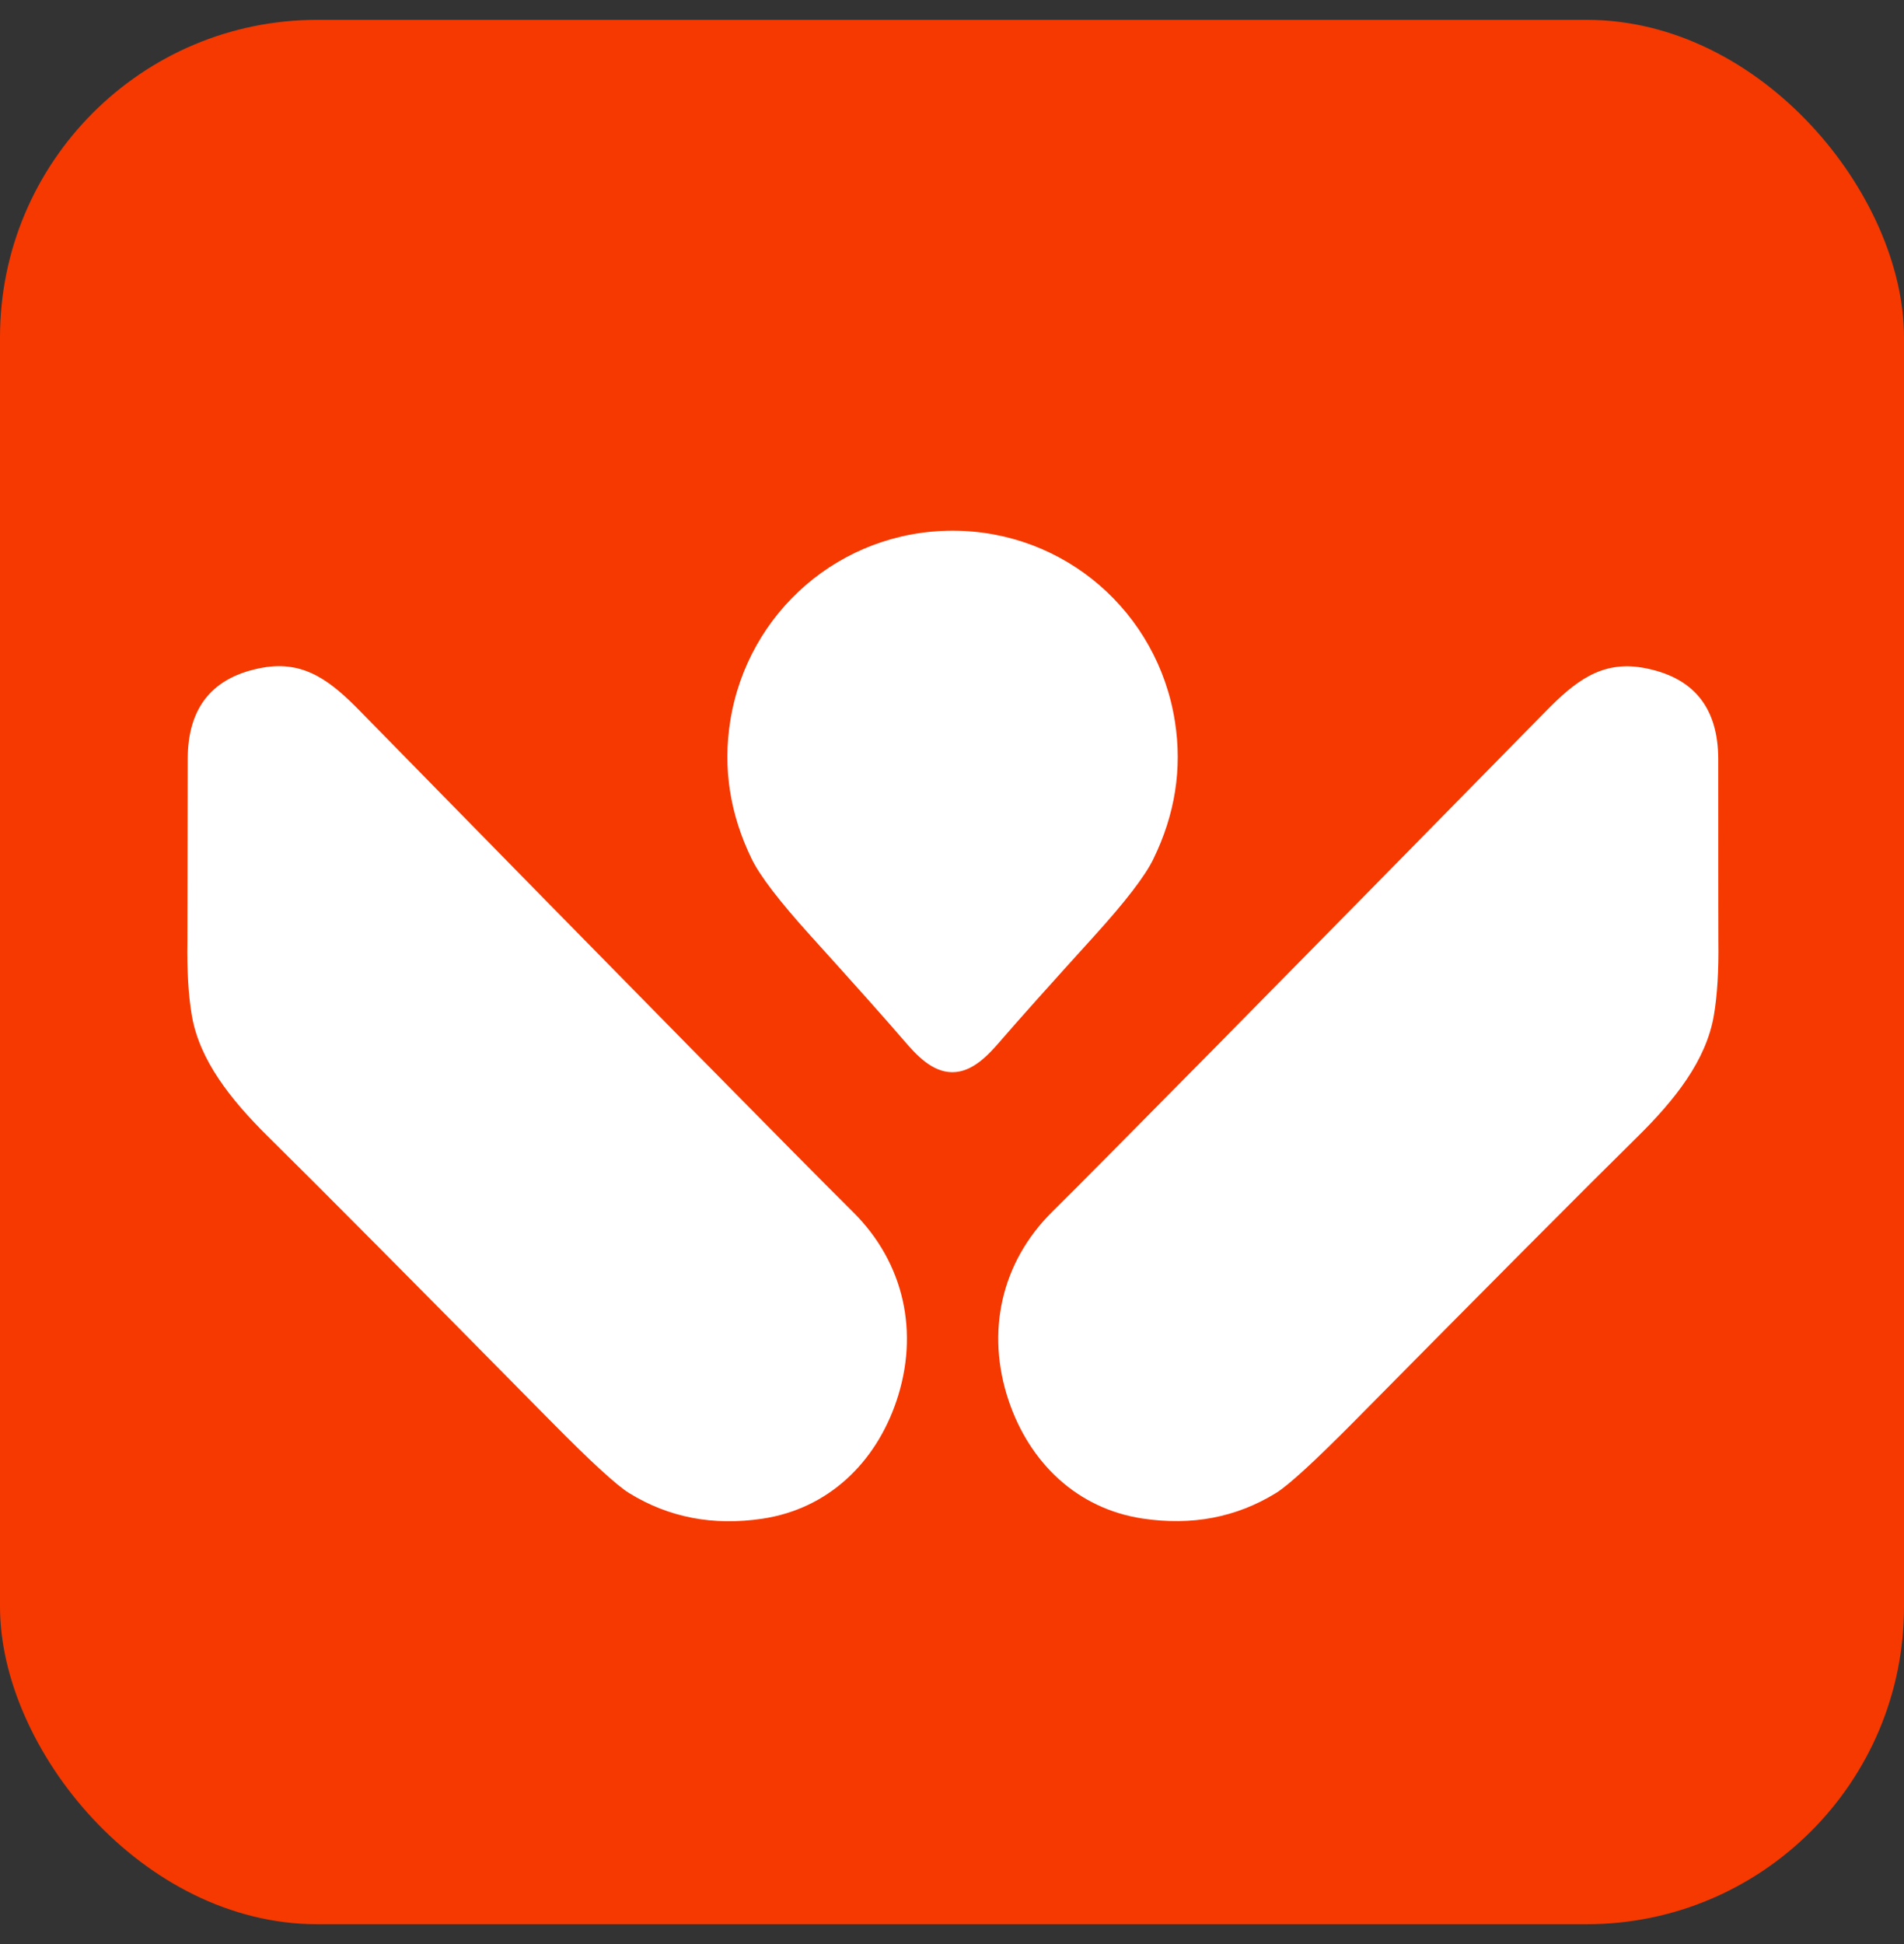 <svg width="48" height="49" viewBox="0 0 48 49" fill="none" xmlns="http://www.w3.org/2000/svg">
<rect x="0" y="0" width="48" height="49" fill="#333333" stroke="none"/>
<g clip-path="url(#clip0_8227_10155)">
<rect y="0.5" width="48" height="48" rx="8" fill="#F53900"/>
<path d="M24.018 13.376C26.845 13.378 29.19 15.436 29.62 18.186C29.807 19.374 29.624 20.532 29.073 21.658C28.866 22.082 28.373 22.724 27.595 23.582C26.427 24.87 25.641 25.749 25.238 26.218C24.908 26.602 24.514 27.025 24.009 27.025C23.503 27.025 23.109 26.601 22.78 26.217C22.378 25.747 21.594 24.867 20.427 23.577C19.65 22.718 19.158 22.076 18.951 21.651C18.402 20.524 18.221 19.366 18.409 18.178C18.843 15.429 21.19 13.375 24.018 13.376Z" fill="white"/>
<path d="M22.601 35.308C22.072 36.878 20.87 38.033 19.218 38.279C17.978 38.464 16.858 38.249 15.86 37.633C15.544 37.438 14.88 36.828 13.868 35.803C10.48 32.367 8.109 29.982 6.756 28.646C5.82 27.721 5.026 26.725 4.834 25.585C4.749 25.081 4.712 24.46 4.724 23.72C4.725 23.601 4.728 22.072 4.732 19.132C4.734 17.822 5.364 17.054 6.624 16.828C7.686 16.639 8.356 17.187 9.087 17.933C16.024 25.014 20.164 29.219 21.506 30.55C22.802 31.835 23.177 33.597 22.601 35.308Z" fill="white"/>
<path d="M28.807 38.275C27.156 38.028 25.955 36.87 25.427 35.3C24.852 33.587 25.23 31.826 26.527 30.542C27.871 29.212 32.015 25.009 38.962 17.935C39.694 17.189 40.365 16.641 41.427 16.832C42.687 17.059 43.317 17.828 43.317 19.138C43.317 22.078 43.319 23.608 43.32 23.727C43.331 24.467 43.293 25.089 43.207 25.592C43.014 26.732 42.219 27.728 41.281 28.652C39.927 29.987 37.554 32.371 34.162 35.803C33.148 36.828 32.483 37.437 32.167 37.632C31.168 38.247 30.048 38.461 28.807 38.275Z" fill="white"/>
</g>
<defs>
<clipPath id="clip0_8227_10155">
<rect y="0.5" width="48" height="48" rx="8" fill="white"/>
</clipPath>
</defs>
</svg>
